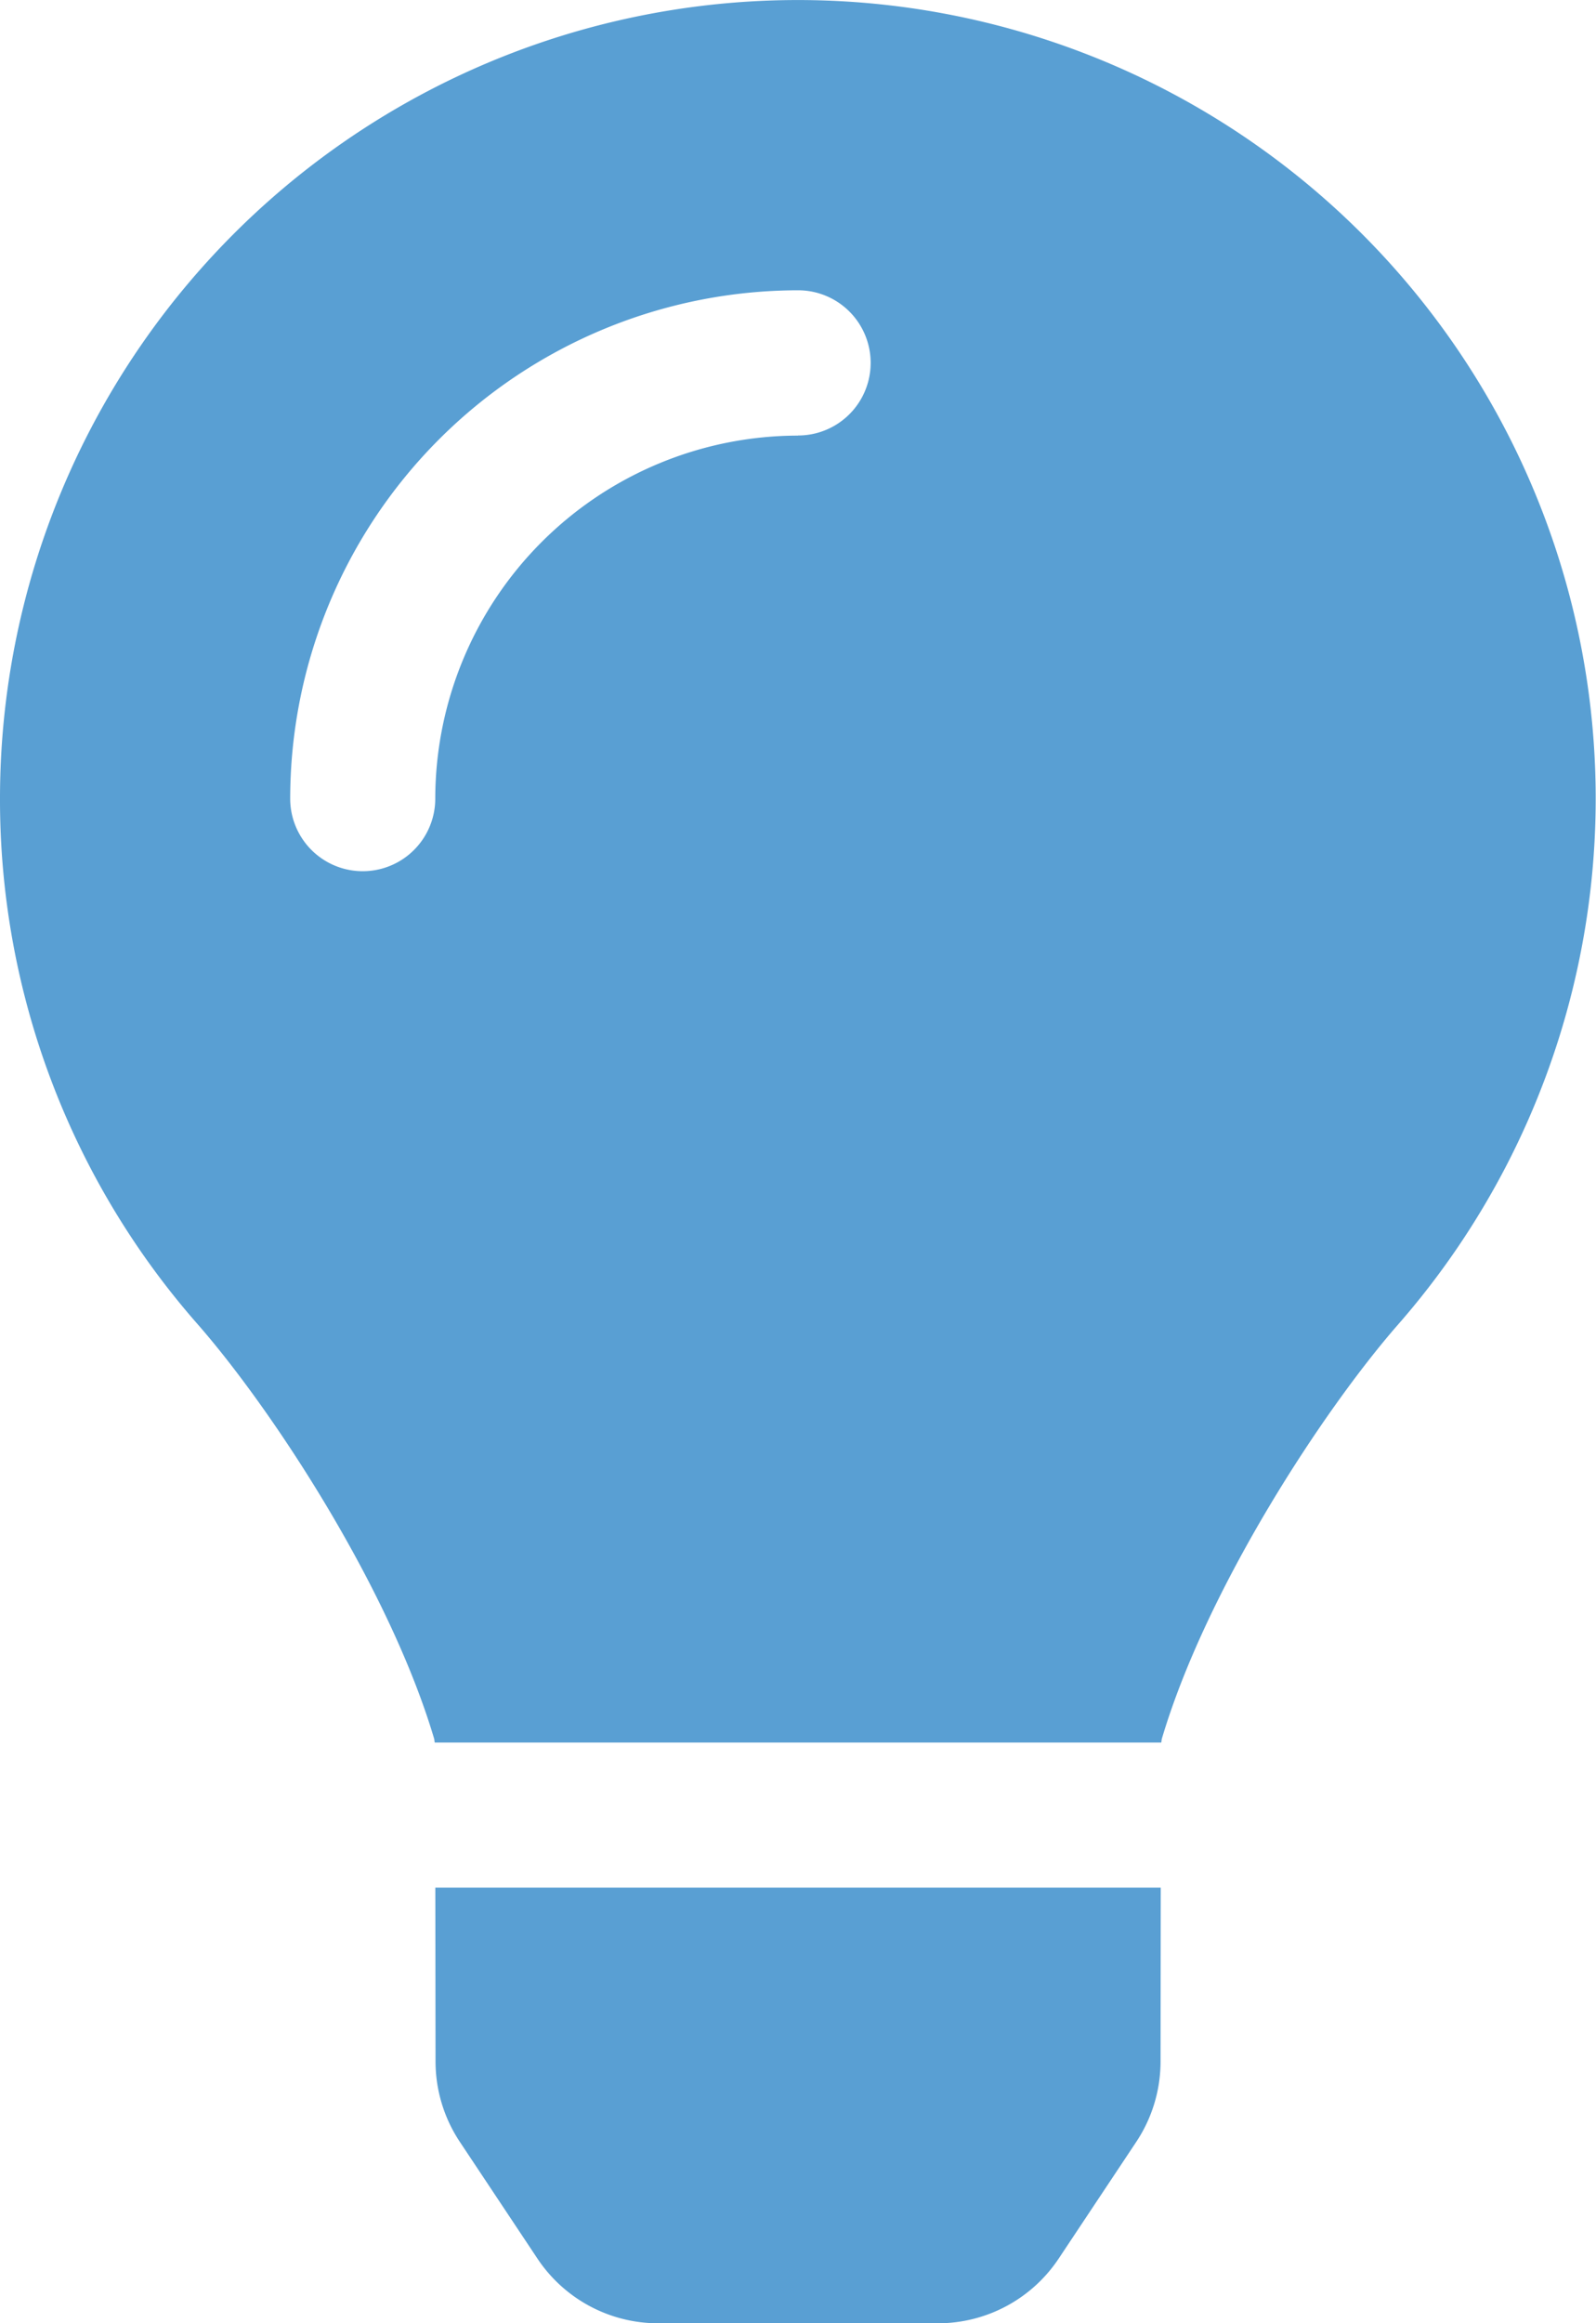 <?xml version="1.0" encoding="utf-8"?>
<svg xmlns="http://www.w3.org/2000/svg" width="52.474" height="76.328" viewBox="0 0 52.474 76.328">
  <path id="Icon_awesome-lightbulb" data-name="Icon awesome-lightbulb" d="M14.32,67.732a4.772,4.772,0,0,0,.8,2.637l2.548,3.83a4.769,4.769,0,0,0,3.971,2.129h9.2A4.769,4.769,0,0,0,34.809,74.2l2.548-3.83a4.769,4.769,0,0,0,.8-2.637l.006-5.717H14.313l.007,5.717ZM0,26.237A26.091,26.091,0,0,0,6.494,43.5c2.463,2.81,6.315,8.681,7.783,13.633.006.039.01.078.016.116H38.181c.006-.039.01-.076.016-.116,1.468-4.952,5.32-10.823,7.783-13.633A26.232,26.232,0,1,0,0,26.237ZM26.237,14.311A11.94,11.94,0,0,0,14.311,26.237a2.385,2.385,0,1,1-4.77,0,16.715,16.715,0,0,1,16.7-16.7,2.385,2.385,0,0,1,0,4.77Z" transform="translate(0 0)" fill="#599fd3"/>
</svg>